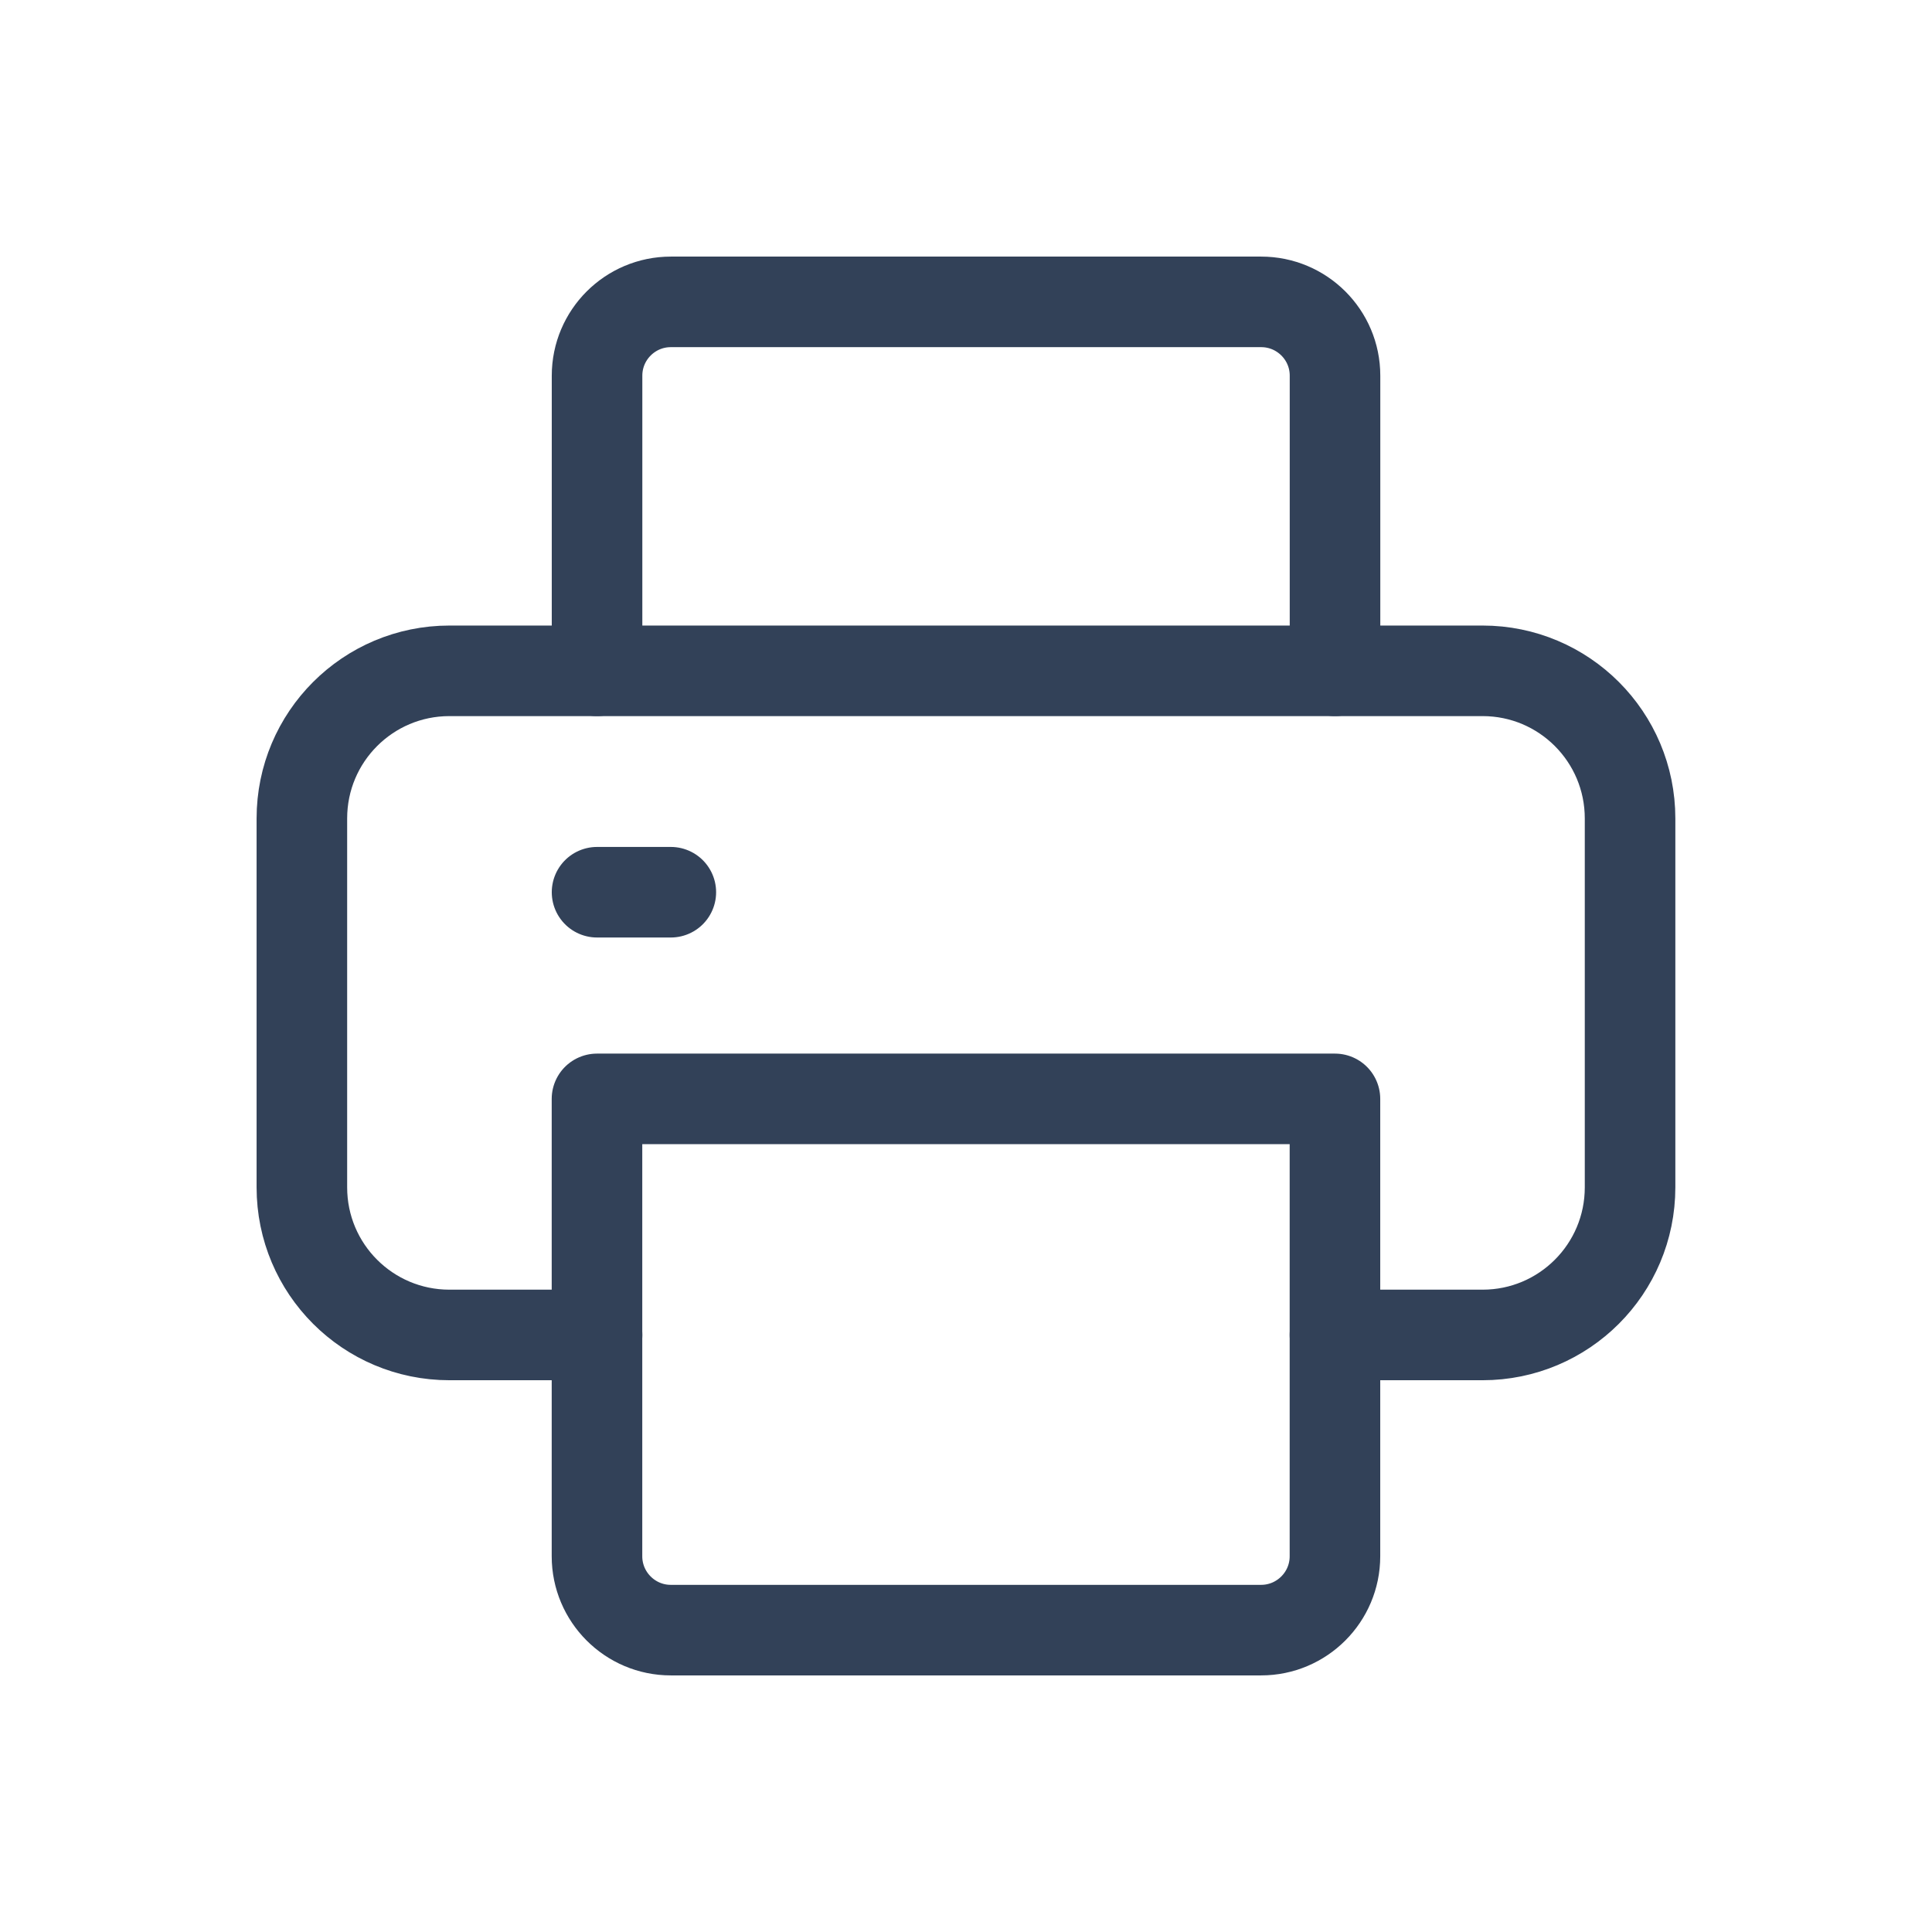 <?xml version="1.0" encoding="utf-8"?>
<!-- Generator: Adobe Illustrator 16.0.0, SVG Export Plug-In . SVG Version: 6.00 Build 0)  -->
<!DOCTYPE svg PUBLIC "-//W3C//DTD SVG 1.1//EN" "http://www.w3.org/Graphics/SVG/1.1/DTD/svg11.dtd">
<svg version="1.1" id="Calque_1" xmlns="http://www.w3.org/2000/svg" xmlns:xlink="http://www.w3.org/1999/xlink" x="0px" y="0px"
	 width="32px" height="32px" viewBox="0 0 32 32" enable-background="new 0 0 32 32" xml:space="preserve">
<g>
	<path fill="none" stroke="#324158" stroke-width="1.5" stroke-linecap="round" stroke-linejoin="round" d="M9.889,11.111V6.222
		C9.889,5.547,10.437,5,11.111,5h9.778c0.675,0,1.223,0.547,1.223,1.222v4.889"/>
	<path fill="none" stroke="#324158" stroke-width="1.5" stroke-linecap="round" stroke-linejoin="round" d="M9.889,22.111H7.444
		C6.094,22.111,5,21.018,5,19.666v-6.11c0-1.351,1.094-2.445,2.444-2.445h17.112c1.35,0,2.443,1.094,2.443,2.445v6.11
		c0,1.352-1.094,2.445-2.443,2.445h-2.445"/>
	<path fill="none" stroke="#324158" stroke-width="1.5" stroke-linecap="round" stroke-linejoin="round" d="M9.889,18.201h12.222
		v7.576c0,0.674-0.548,1.223-1.223,1.223h-9.778c-0.674,0-1.222-0.549-1.222-1.223V18.201z"/>
	<path fill="none" stroke="#324158" stroke-width="1.5" stroke-linecap="round" stroke-linejoin="round" d="M9.889,14.778h1.222"/>
</g>
</svg>
